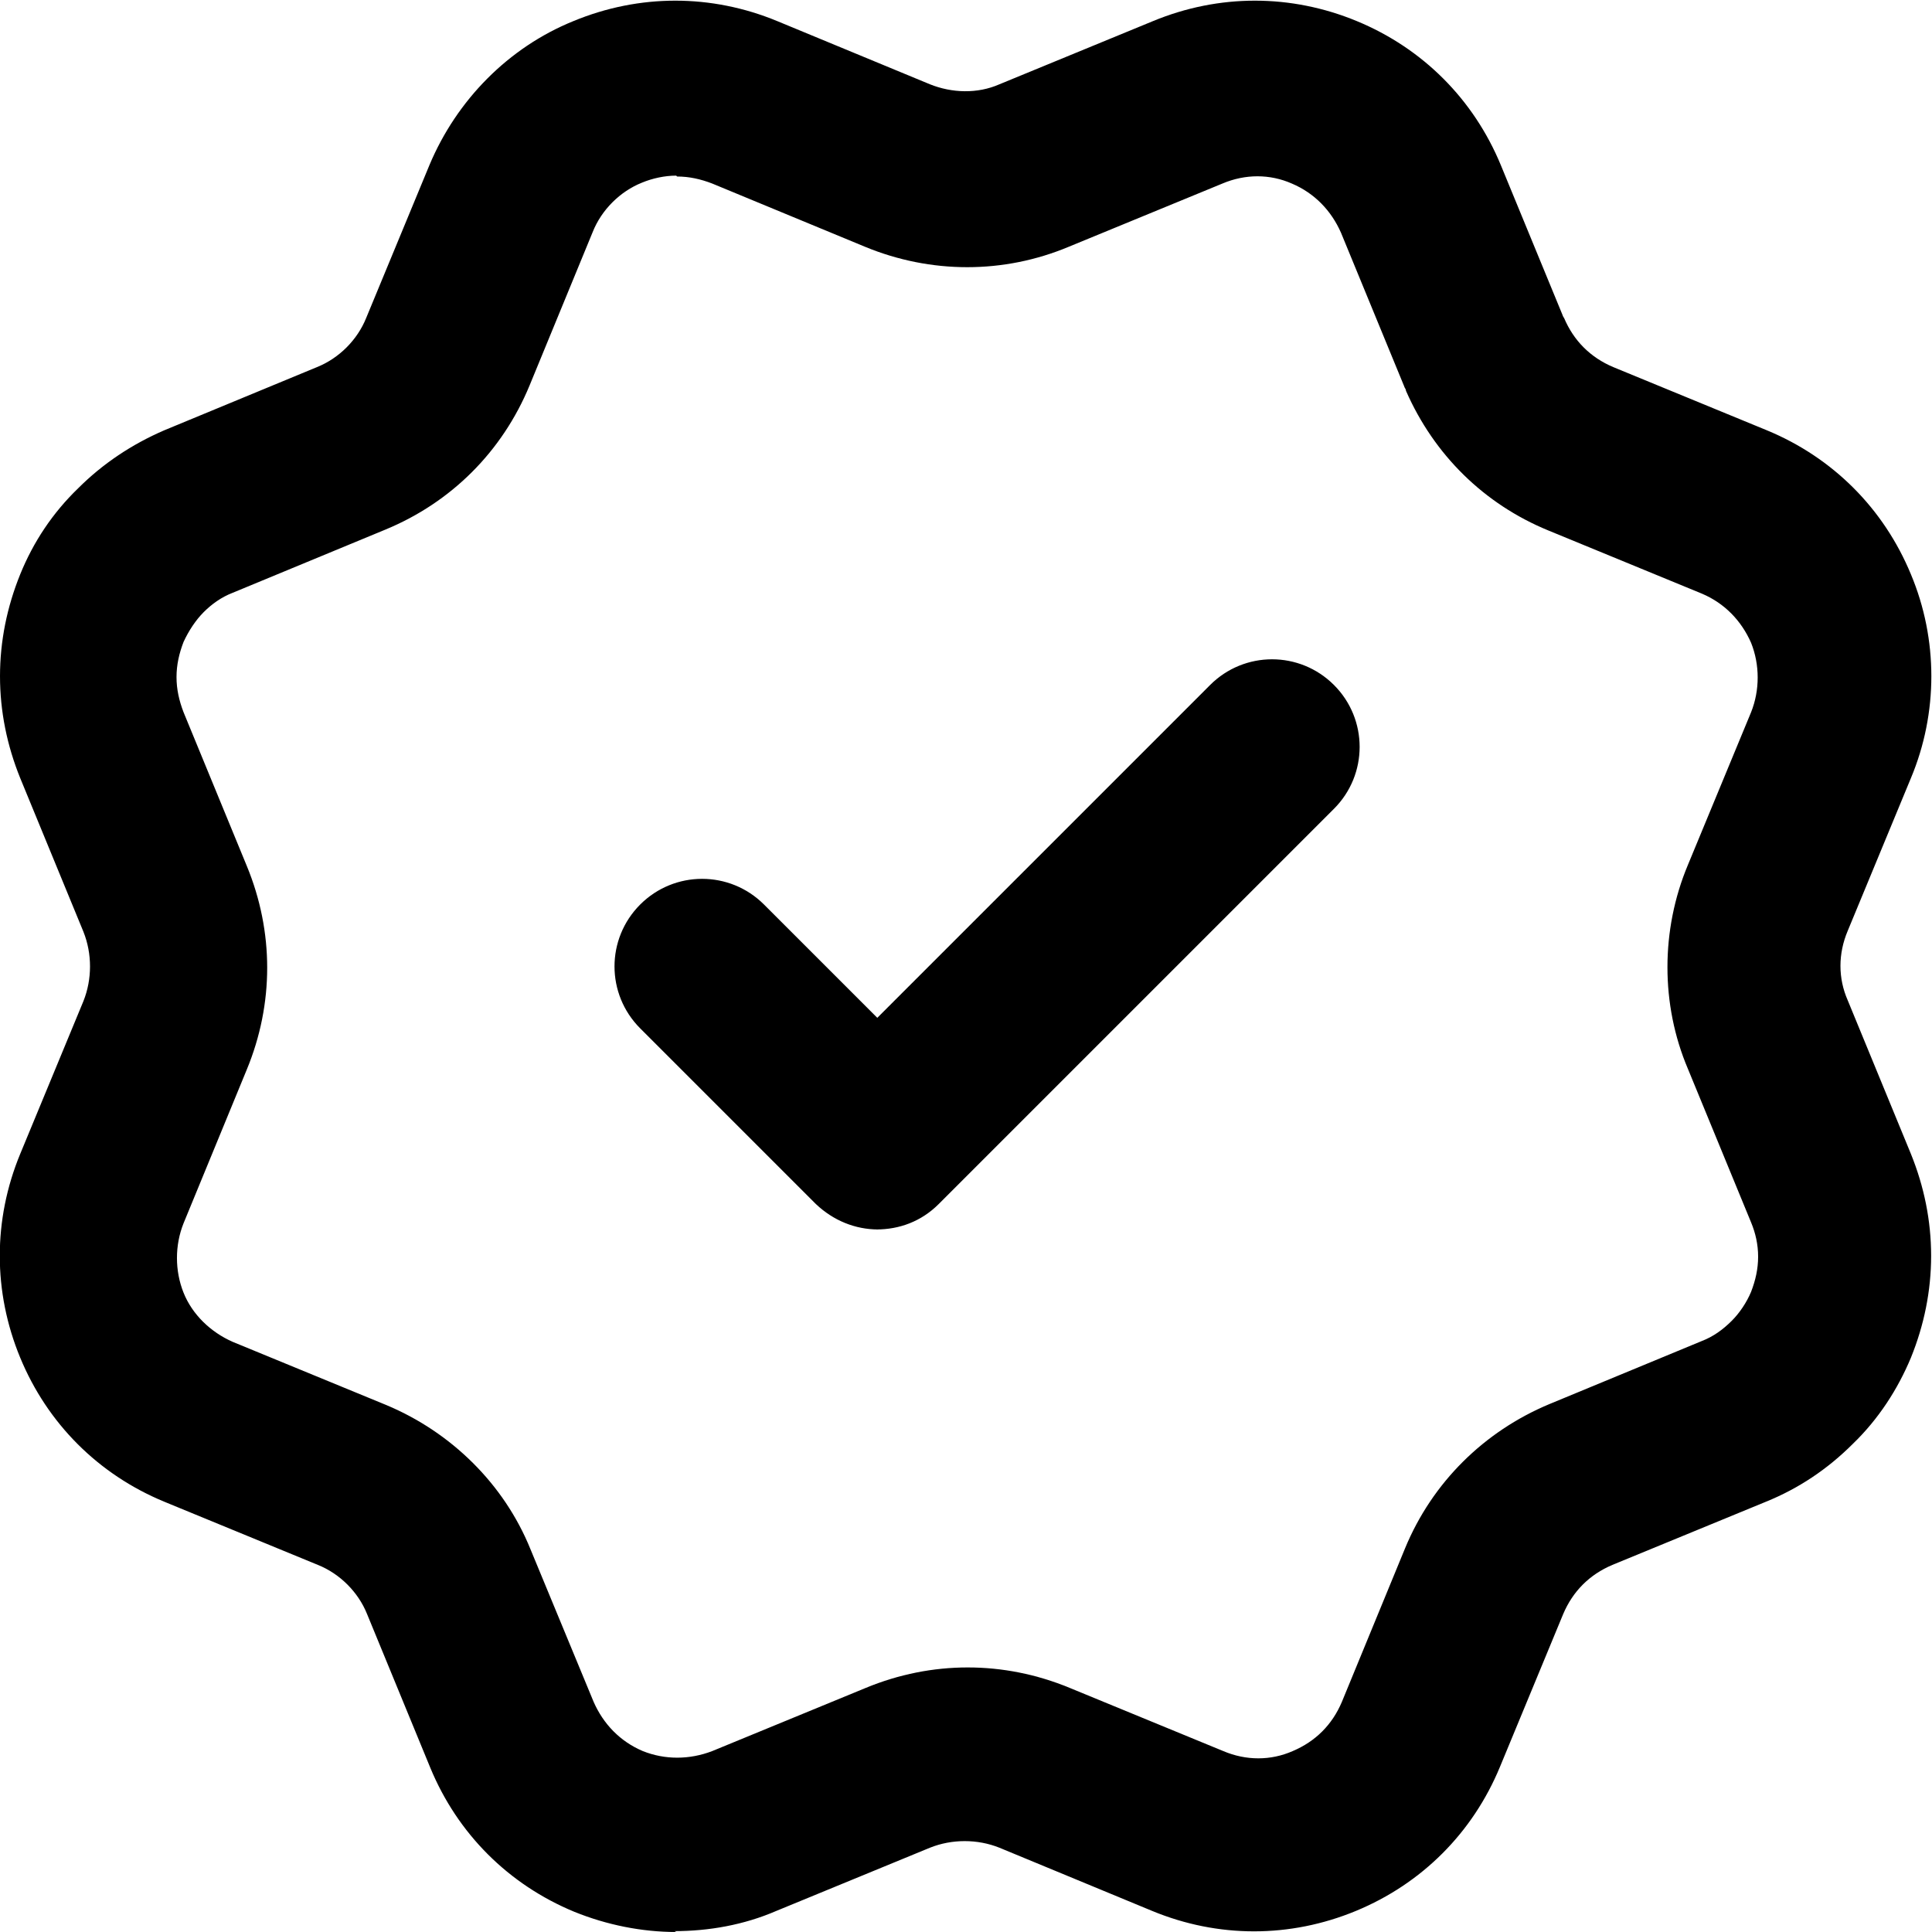 <?xml version="1.0" encoding="UTF-8"?>
<svg xmlns="http://www.w3.org/2000/svg" version="1.1" viewBox="0 0 22 22">
  <path d="M7.7,22c-.39,0-.79-.08-1.16-.23-.75-.31-1.33-.89-1.64-1.64l-.72-1.75c-.1-.25-.31-.46-.56-.56l-1.75-.72c-.75-.31-1.33-.89-1.64-1.64-.31-.75-.31-1.57,0-2.32l.72-1.74c.1-.25.1-.54,0-.79l-.72-1.75c-.15-.37-.23-.76-.23-1.16s.08-.79.23-1.16c.15-.37.37-.7.66-.98.28-.28.61-.5.98-.66l1.74-.72c.25-.1.46-.31.56-.56l.72-1.74c.31-.74.9-1.34,1.64-1.64.75-.31,1.57-.31,2.32,0l1.74.72c.25.1.54.11.79,0l1.75-.72c.75-.31,1.57-.31,2.32,0,.75.31,1.33.89,1.64,1.64l.7,1.7s.01.03.02.04c.11.26.3.45.56.56l1.75.72c.75.31,1.33.89,1.64,1.64.31.74.31,1.58,0,2.32l-.72,1.74c-.11.26-.11.54,0,.79l.72,1.75c.15.37.23.76.23,1.16s-.08.79-.23,1.16c-.15.36-.37.7-.66.98-.29.29-.62.51-.99.66l-1.75.72c-.26.11-.45.3-.56.56l-.72,1.74c-.31.75-.89,1.33-1.64,1.64-.75.31-1.57.31-2.32,0l-1.74-.72c-.25-.1-.54-.1-.79,0l-1.75.72c-.37.16-.77.23-1.16.23ZM7.7,2c-.13,0-.27.03-.39.08-.25.1-.46.31-.56.56l-.72,1.75c-.31.75-.89,1.33-1.64,1.64l-1.74.72c-.13.05-.24.13-.33.22s-.17.21-.23.34c-.05.13-.08.26-.08.4s.03.27.08.4l.72,1.75c.31.75.31,1.57,0,2.32l-.72,1.75c-.1.25-.1.54,0,.79.1.25.31.45.56.56l1.75.72c.74.31,1.34.9,1.64,1.64l.72,1.74c.11.25.3.45.56.56.25.1.53.1.79,0l1.75-.72c.75-.31,1.57-.31,2.32,0l1.75.72c.26.11.54.11.79,0,.26-.11.45-.3.56-.56l.72-1.75c.31-.75.9-1.33,1.64-1.64l1.74-.72c.13-.05.24-.13.34-.23.09-.09.17-.21.22-.33.05-.13.08-.26.08-.4s-.03-.27-.08-.39l-.72-1.75c-.31-.73-.31-1.58,0-2.32l.72-1.74c.1-.25.1-.54,0-.79-.11-.25-.3-.45-.56-.56l-1.75-.72c-.73-.3-1.3-.86-1.62-1.59,0-.02-.02-.04-.02-.05l-.72-1.75c-.11-.25-.3-.45-.56-.56-.25-.11-.53-.11-.79,0l-1.75.72c-.74.31-1.57.31-2.32,0l-1.74-.72c-.13-.05-.26-.08-.4-.08ZM10,14c-.26,0-.51-.1-.71-.29l-2-2c-.39-.39-.39-1.02,0-1.41s1.02-.39,1.41,0l1.29,1.29,3.79-3.79c.39-.39,1.02-.39,1.41,0s.39,1.02,0,1.41l-4.5,4.5c-.2.2-.45.29-.71.29Z"></path>
</svg>
